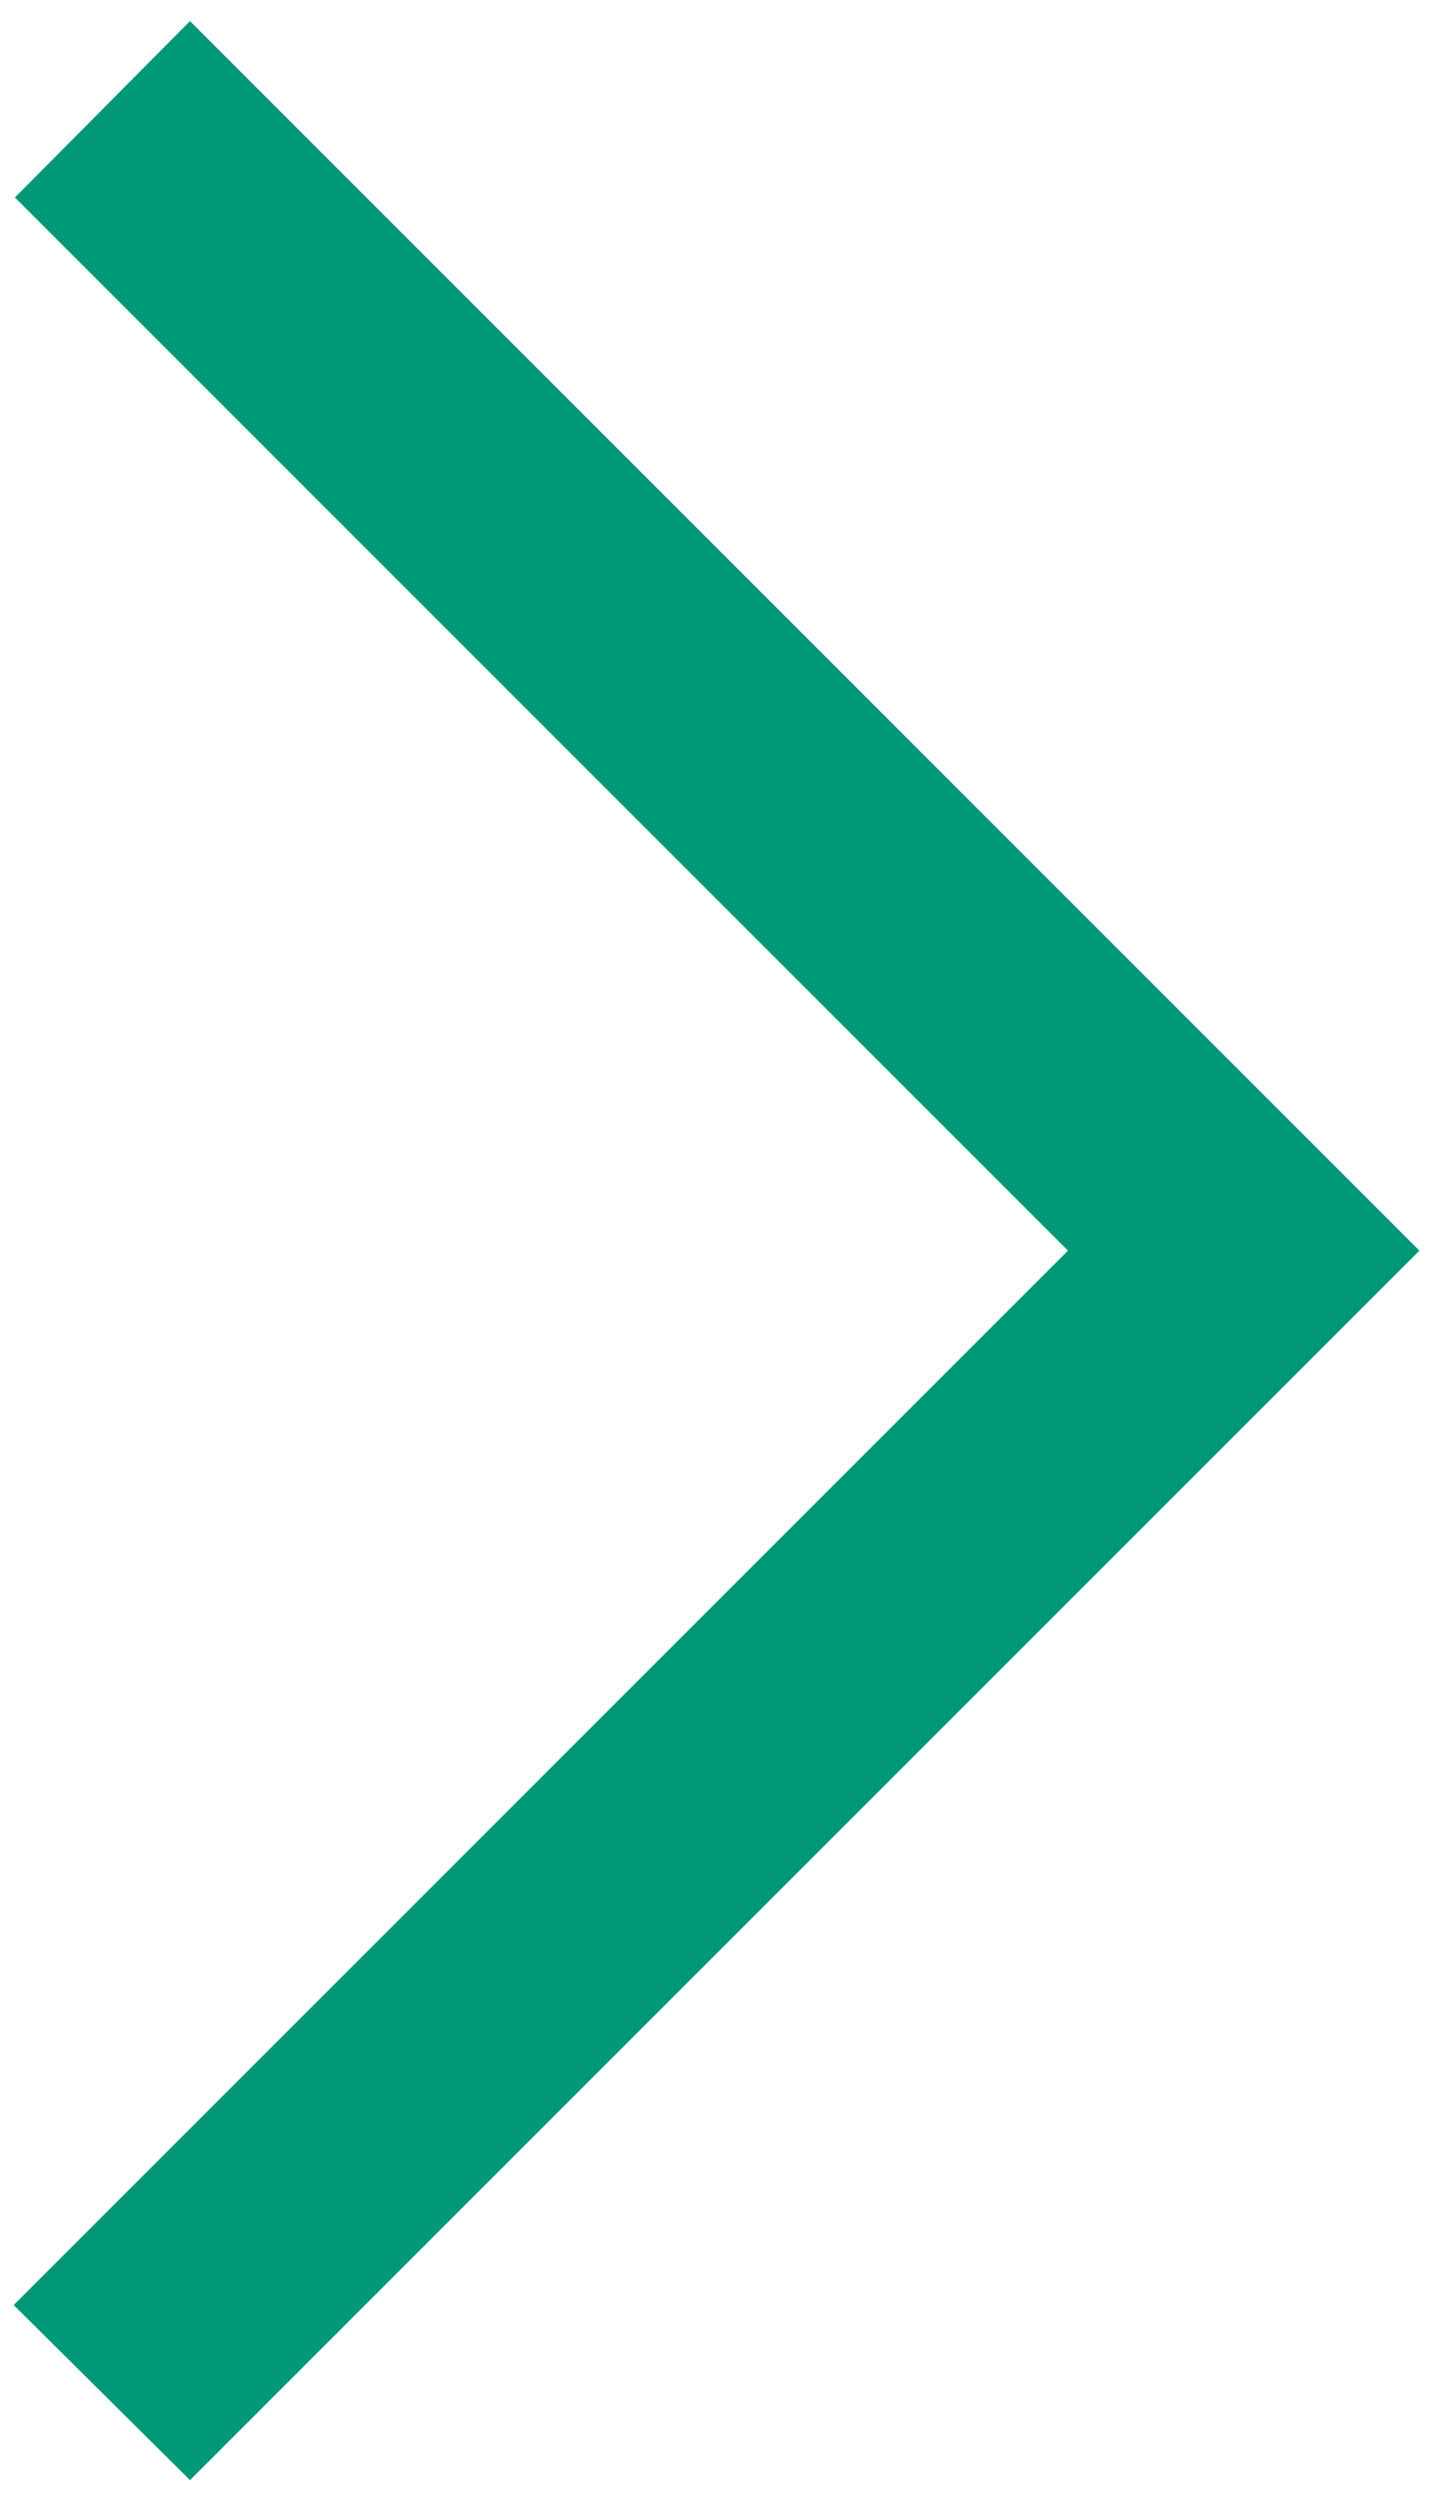 <svg id="Layer_1" data-name="Layer 1" xmlns="http://www.w3.org/2000/svg" viewBox="0 0 11.66 20.13"><defs><style>.cls-1{fill:#009877;}</style></defs><polygon class="cls-1" points="11.43 10.07 1.53 0.17 0.12 1.59 8.6 10.07 0.11 18.56 1.53 19.97 11.43 10.07"/></svg>